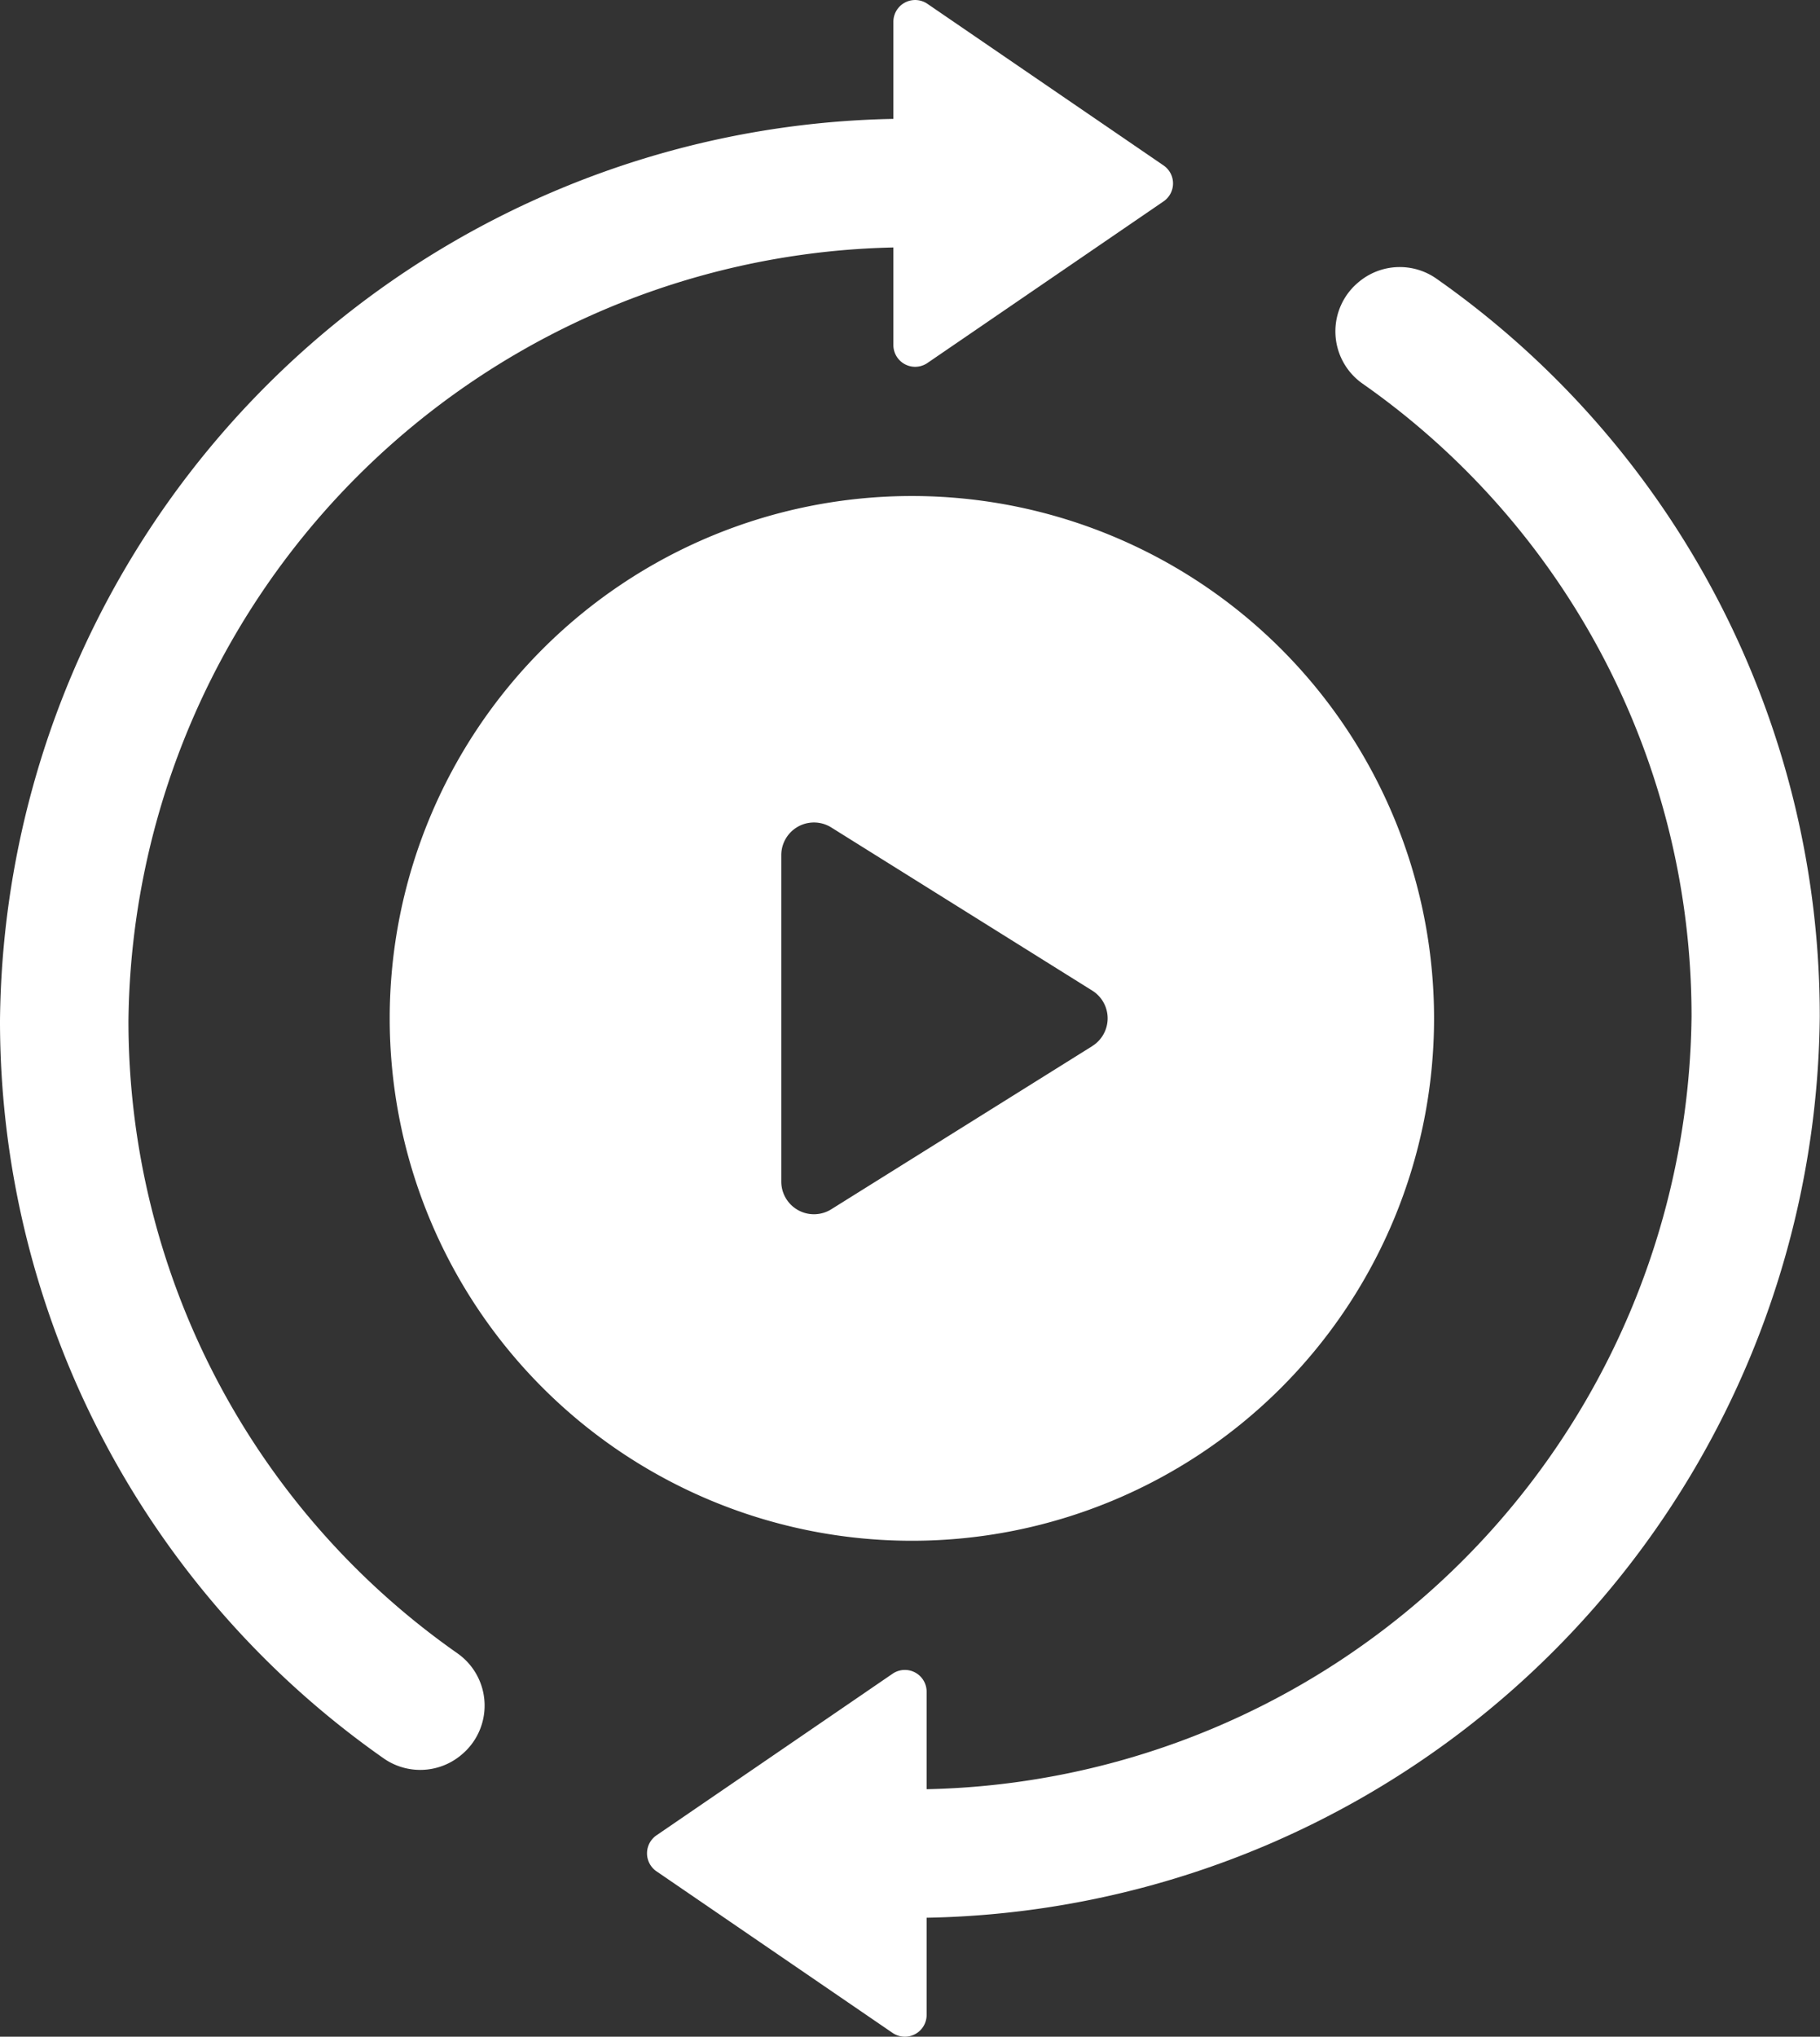 <svg id="グループ_3" data-name="グループ 3" xmlns="http://www.w3.org/2000/svg" width="31.369" height="35.091" viewBox="0 0 31.369 35.091">
  <rect x="0" y="0" width="31.369" height="35.091" fill="#333333" stroke="none"/>
  <g id="_1688988" data-name="1688988">
    <path id="パス_32" data-name="パス 32" d="M2.214,45.4A13.3,13.3,0,0,0,7.881,56.3a1.1,1.1,0,0,1,.056,1.764l-.016.013a1.1,1.1,0,0,1-1.3.041A15.516,15.516,0,0,1,0,45.4,15.69,15.69,0,0,1,15.578,29.863v2.215A13.474,13.474,0,0,0,2.214,45.4Zm0,0" transform="translate(0 -27.817)" fill="#fff"/>
    <path id="パス_33" data-name="パス 33" d="M225.248.066l4.069,2.784a.375.375,0,0,1,0,.62l-4.069,2.784a.375.375,0,0,1-.587-.31V.376a.375.375,0,0,1,.587-.31Zm0,0" transform="translate(-209.263 0)" fill="#fff"/>
    <path id="パス_34" data-name="パス 34" d="M243.915,79.969a13.3,13.3,0,0,0-5.667-10.9,1.1,1.1,0,0,1-.056-1.764l.016-.013a1.1,1.1,0,0,1,1.3-.041,15.515,15.515,0,0,1,6.617,12.721A15.679,15.679,0,0,1,230.563,95.5V93.286A13.464,13.464,0,0,0,243.915,79.969Zm0,0" transform="translate(-214.76 -62.457)" fill="#fff"/>
    <path id="パス_35" data-name="パス 35" d="M166.934,426.052l-4.069-2.784a.376.376,0,0,1,0-.62l4.069-2.784a.375.375,0,0,1,.587.31v5.567A.375.375,0,0,1,166.934,426.052Zm0,0" transform="translate(-151.55 -391.027)" fill="#fff"/>
  </g>
  <path id="_109197" data-name="109197" d="M9,0a9,9,0,1,0,9,9A9,9,0,0,0,9,0ZM12.11,9.477l-4.5,2.812a.563.563,0,0,1-.861-.477V6.187A.563.563,0,0,1,7.61,5.71l4.5,2.812a.563.563,0,0,1,0,.954Z" transform="translate(6.717 8.546)" fill="#fff"/>
</svg>
